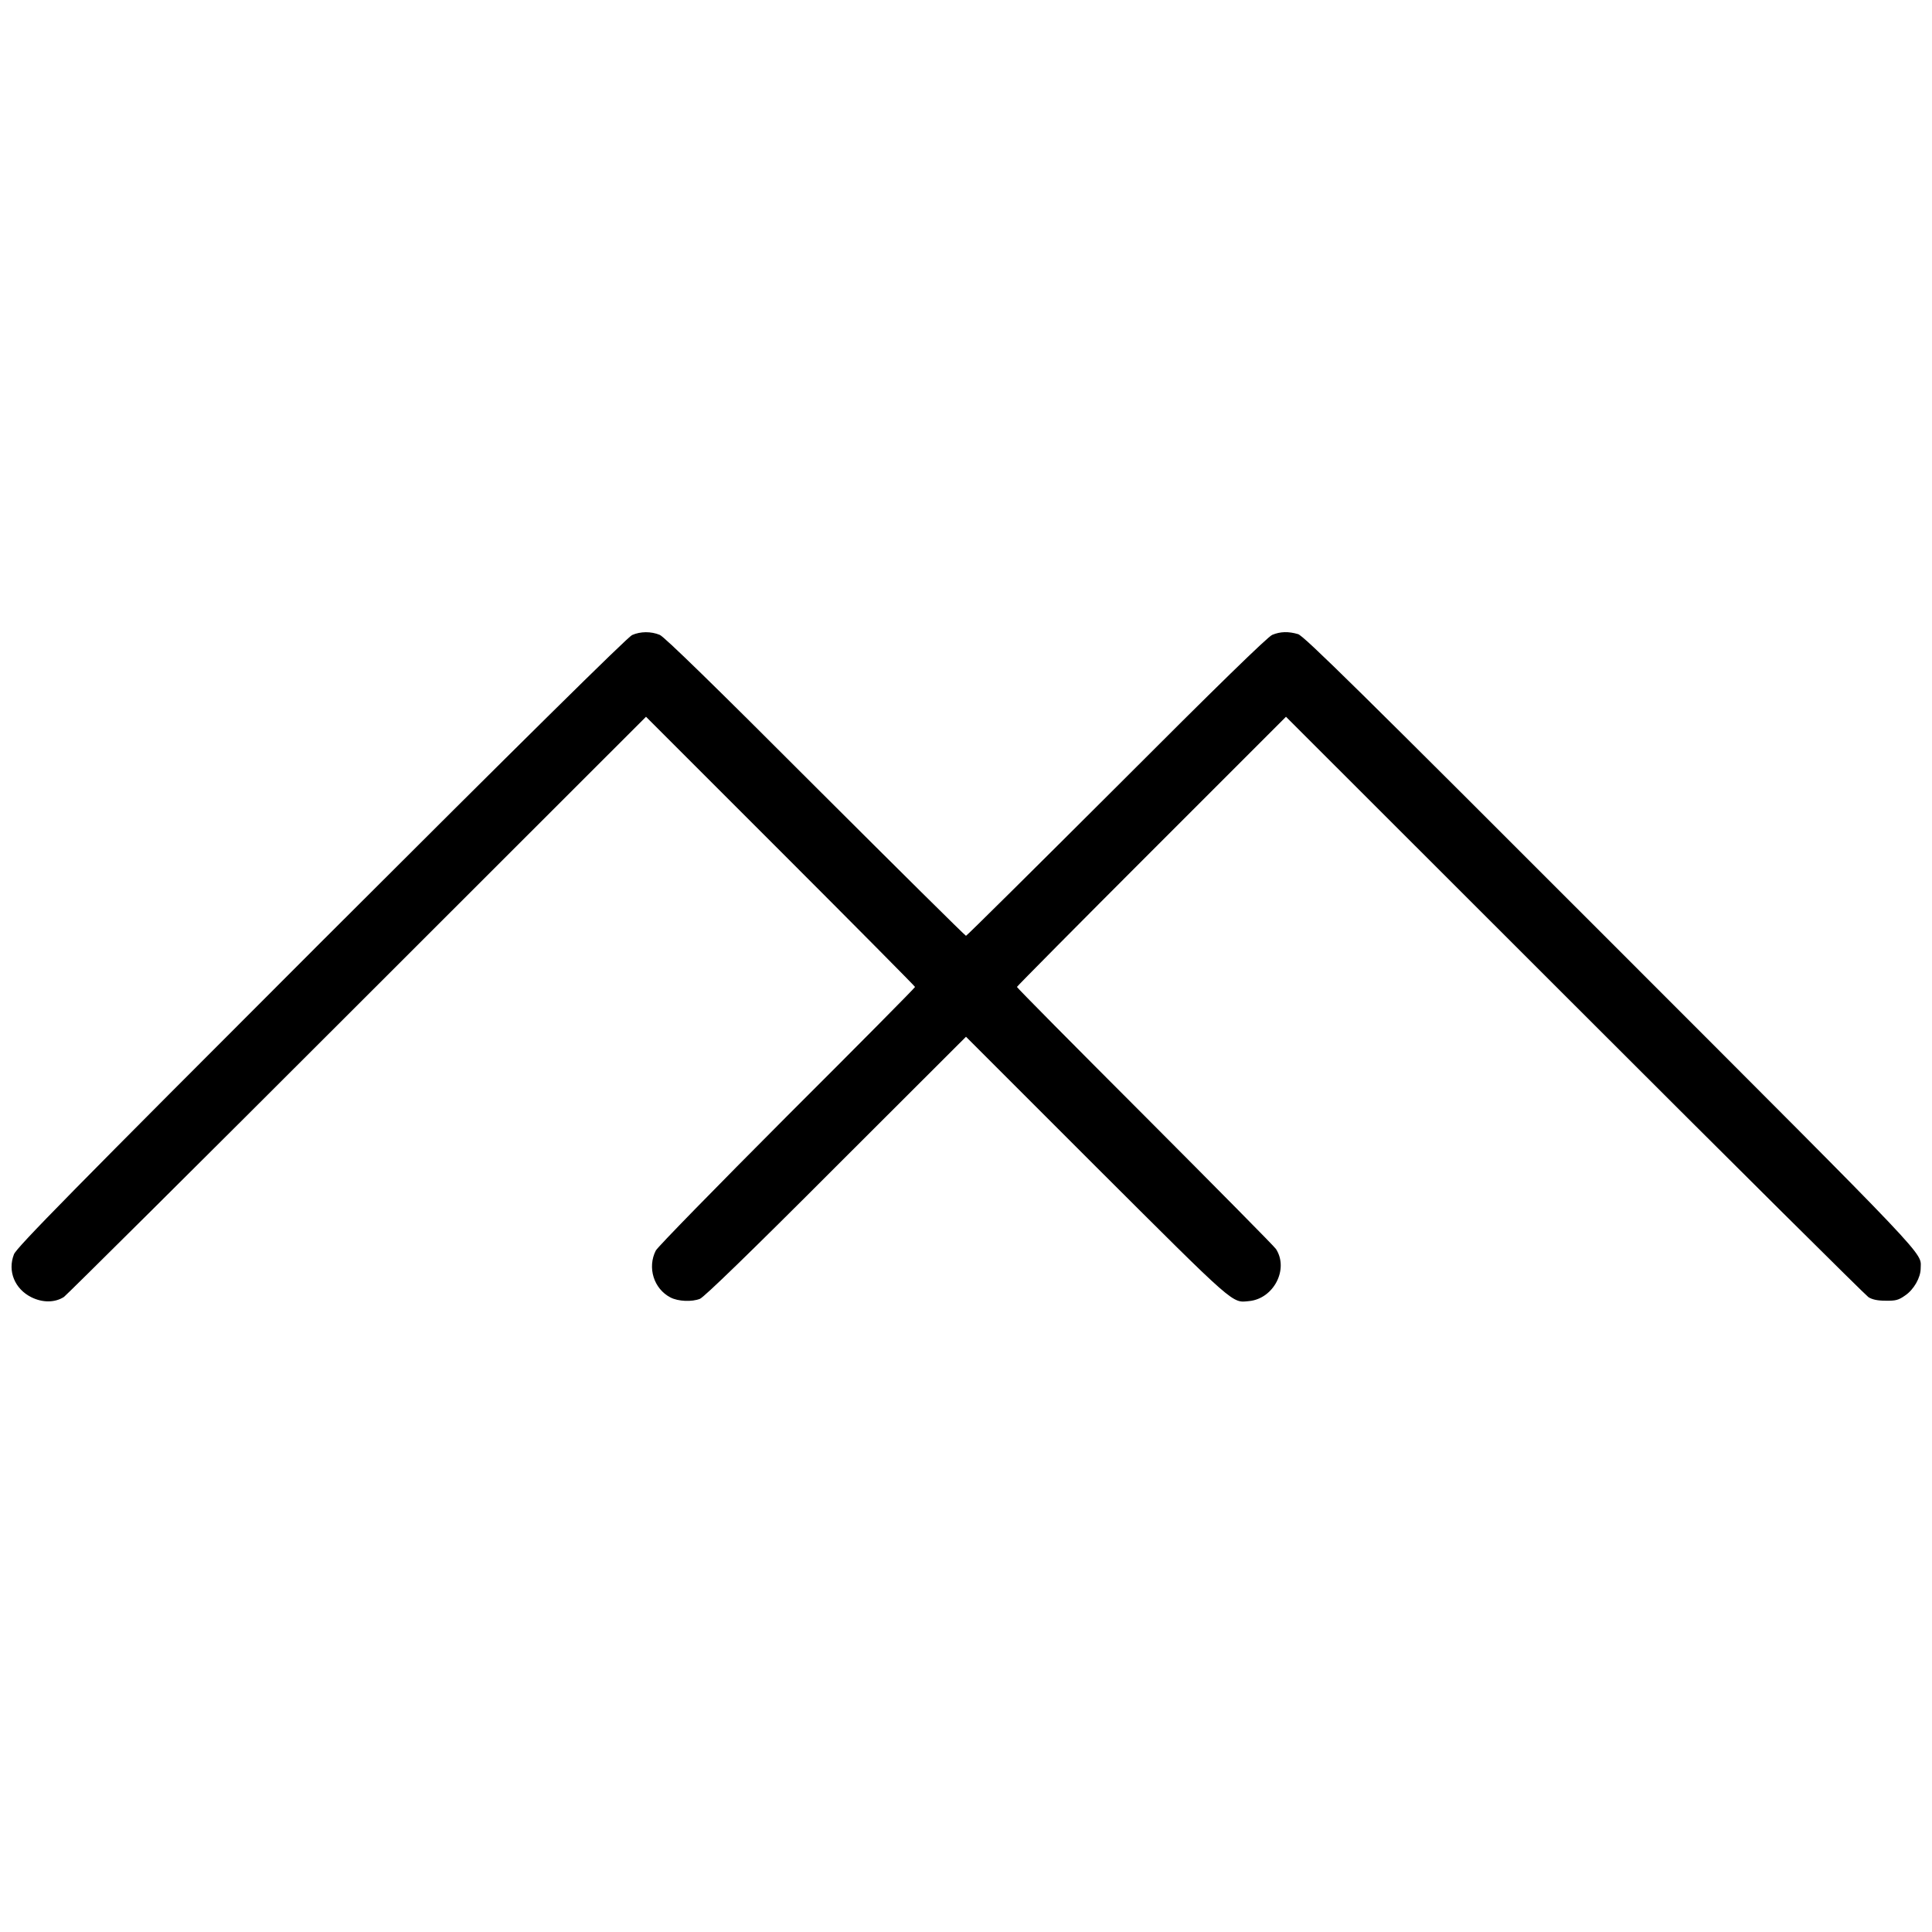 <?xml version="1.0" standalone="no"?>
<!DOCTYPE svg PUBLIC "-//W3C//DTD SVG 20010904//EN"
 "http://www.w3.org/TR/2001/REC-SVG-20010904/DTD/svg10.dtd">
<svg version="1.0" xmlns="http://www.w3.org/2000/svg"
 width="1024pt" height="1024pt" viewBox="0 0 1024 1024"
 preserveAspectRatio="xMidYMid meet">
<g transform="translate(0,1024) scale(0.1,-0.1)"
fill="#000000" stroke="none">
<path d="M3350 6874 c-23 -10 -589 -569 -1648 -1627 -1316 -1316 -1615 -1620
-1628 -1655 -35 -89 4 -184 93 -228 59 -29 124 -29 172 2 14 10 714 705 1555
1546 l1530 1529 713 -713 c392 -392 713 -716 713 -719 0 -4 -305 -312 -679
-685 -373 -374 -686 -694 -695 -712 -46 -90 -11 -203 78 -249 41 -21 113 -24
156 -7 23 10 262 241 722 702 l688 687 692 -692 c745 -743 716 -718 809 -709
130 13 211 169 142 276 -9 14 -322 330 -695 704 -373 373 -678 681 -678 685 0
3 321 327 713 719 l713 713 1530 -1529 c841 -841 1542 -1537 1557 -1547 20
-13 49 -19 91 -19 53 -1 69 3 104 28 46 31 82 95 82 143 0 90 85 1 -1637 1724
-1329 1330 -1632 1629 -1663 1638 -51 15 -94 14 -137 -4 -24 -10 -293 -272
-825 -805 -435 -434 -794 -790 -798 -790 -4 0 -363 356 -798 790 -532 533
-801 795 -825 805 -46 19 -102 19 -147 -1z"/>
</g>
</svg>
